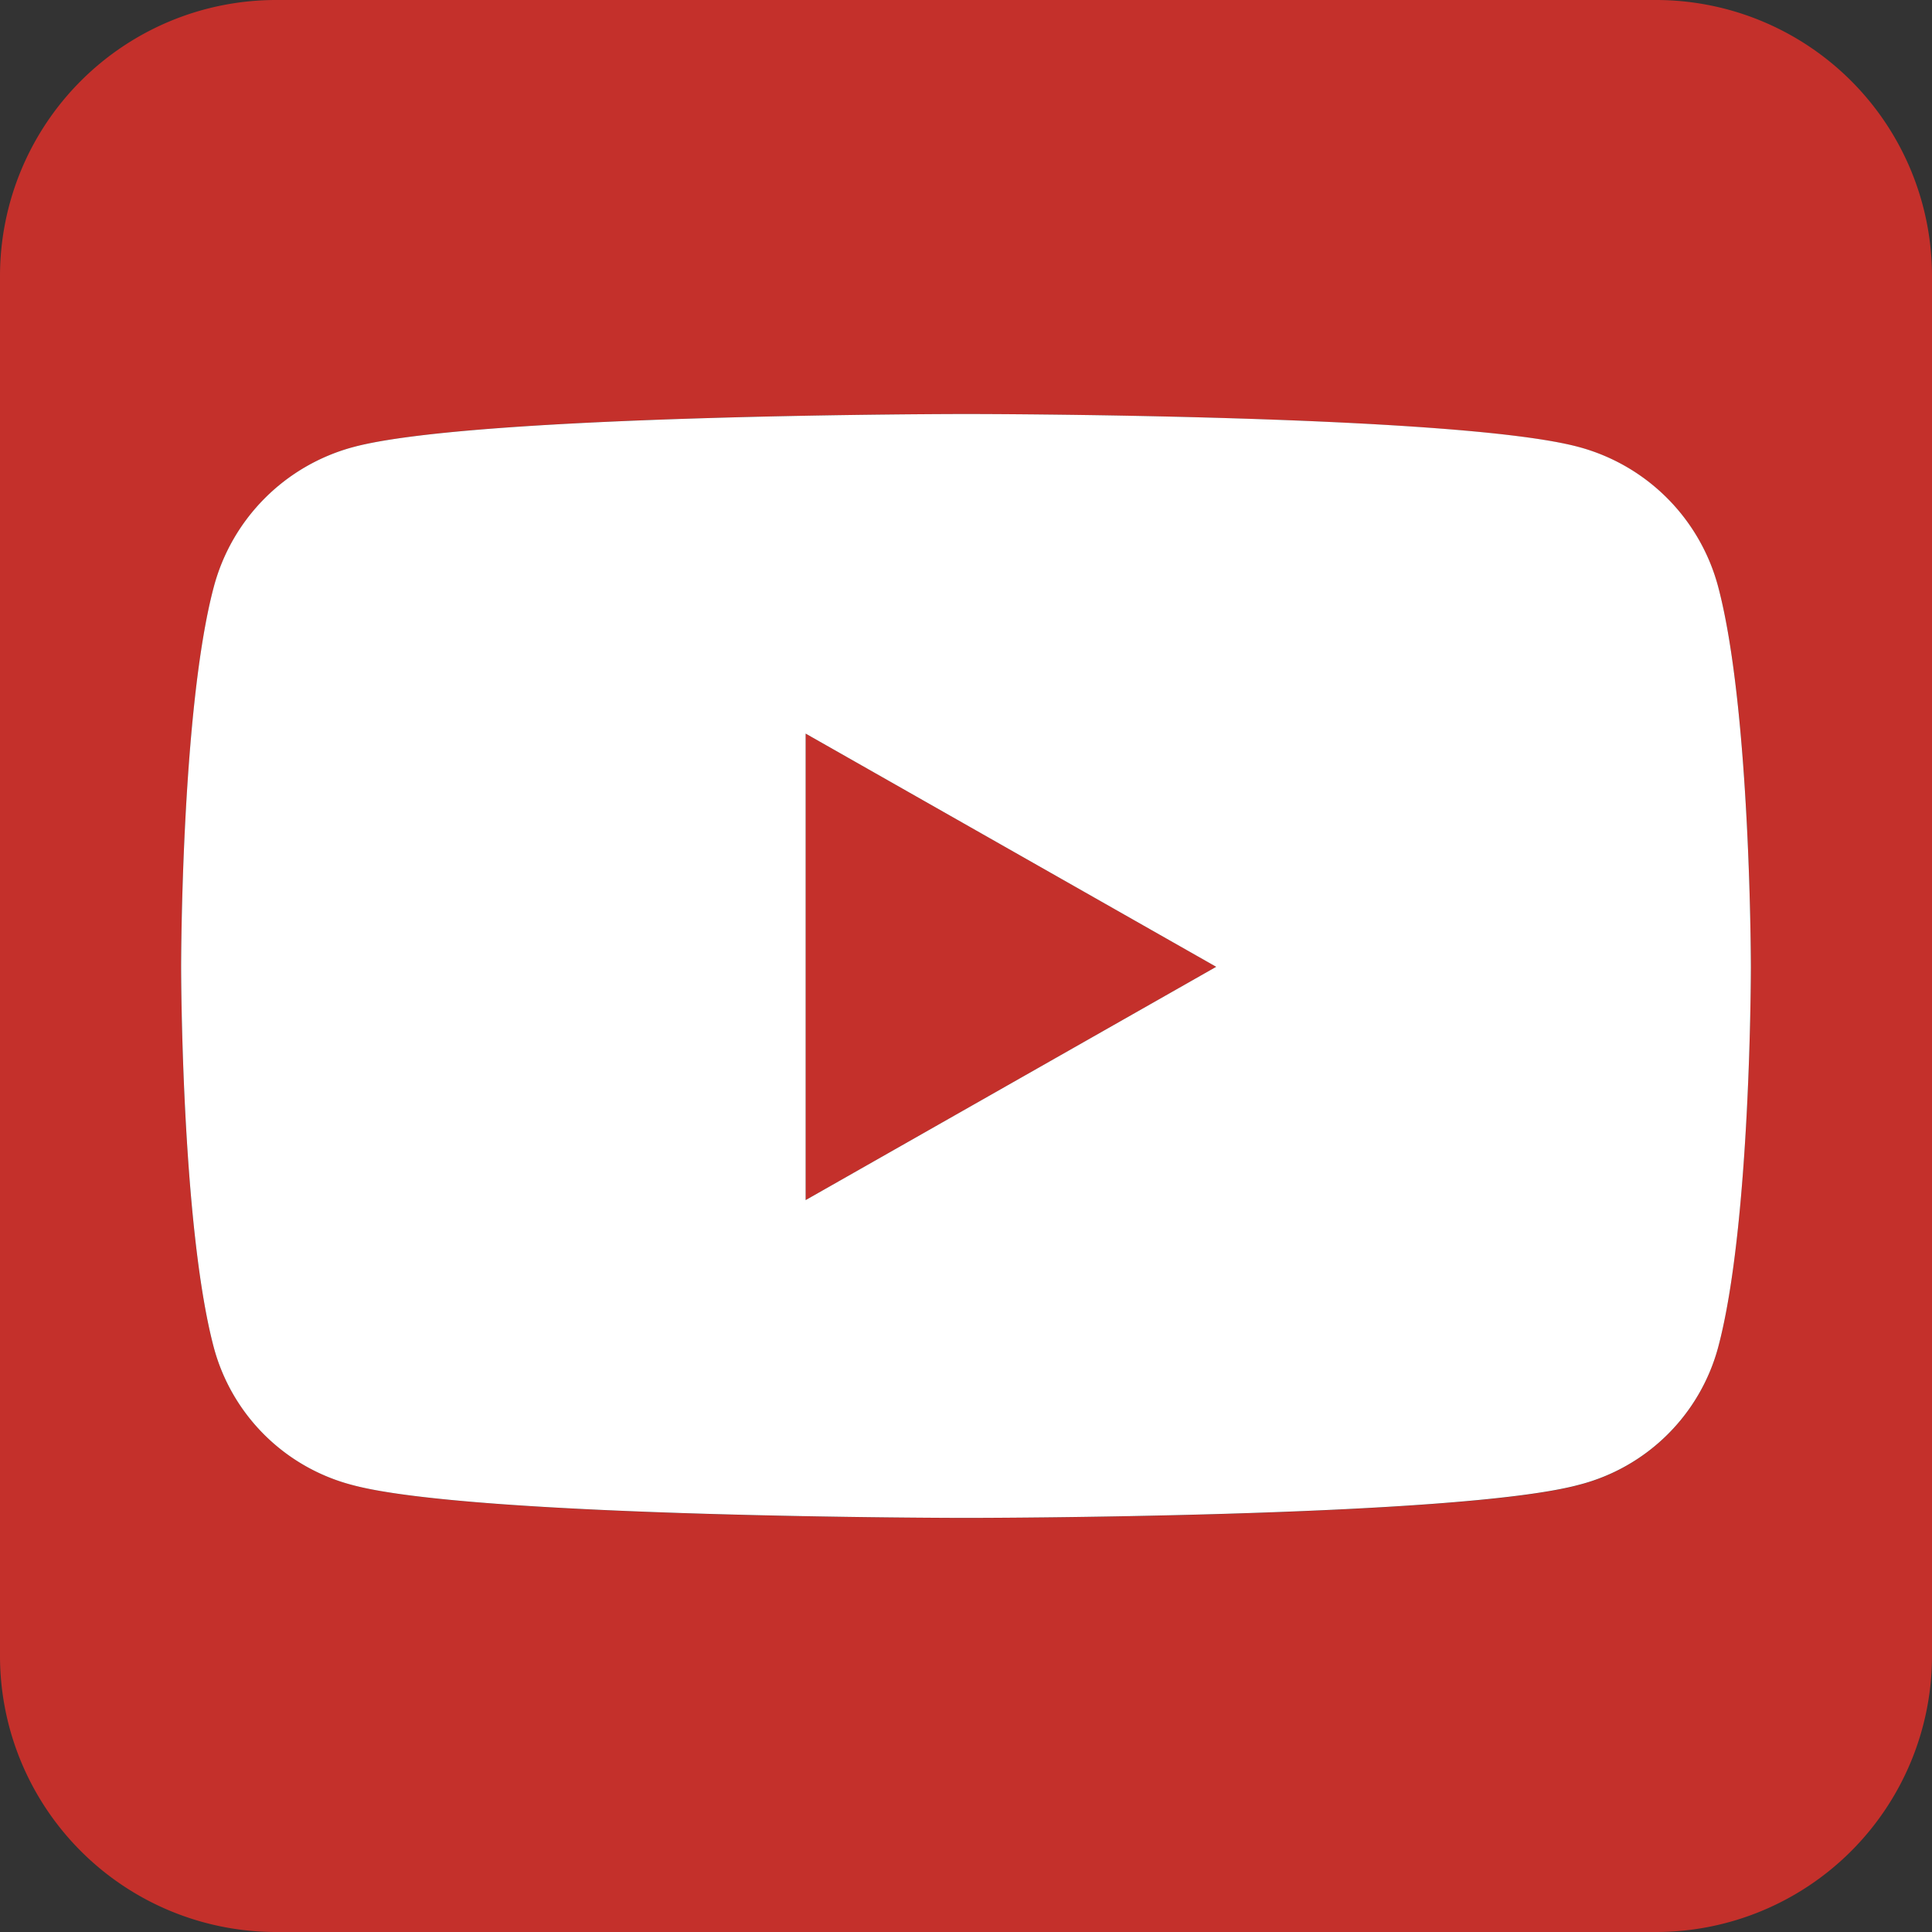 <svg xmlns="http://www.w3.org/2000/svg" width="24" height="24" viewBox="0 0 24 24"><rect x="0" y="0" width="24" height="24" fill="#333333" stroke="none"/><!--! Font Awesome Free 6.7.2 by @fontawesome - https://fontawesome.com License - https://fontawesome.com/license/free (Icons: CC BY 4.0, Fonts: SIL OFL 1.1, Code: MIT License) Copyright 2024 Fonticons, Inc.--><path d="M3.428 0A3.43 3.43 0 0 0 0 3.428v17.144A3.43 3.43 0 0 0 3.428 24h17.144A3.43 3.43 0 0 0 24 20.572V3.428A3.43 3.43 0 0 0 20.572 0ZM12 5.143s6.101 0 7.617.412a2.45 2.45 0 0 1 1.727 1.736c.407 1.532.406 4.725.406 4.725s0 3.194-.406 4.72a2.41 2.41 0 0 1-1.727 1.71c-1.516.412-7.617.411-7.617.411s-6.101 0-7.617-.408a2.41 2.41 0 0 1-1.727-1.709c-.407-1.532-.406-4.724-.406-4.724s0-3.198.406-4.725a2.45 2.45 0 0 1 1.727-1.736C5.899 5.142 12 5.143 12 5.143" style="baseline-shift:baseline;display:inline;overflow:visible;vector-effect:none;stop-color:#000;stop-opacity:1;fill:#c4302b;fill-opacity:1"/><path d="M10.008 9.113v5.795l5.1-2.898z" style="baseline-shift:baseline;display:inline;overflow:visible;vector-effect:none;stop-color:#000;stop-opacity:1;fill:#c4302b;fill-opacity:1"/><path d="M12 5.143s-6.101 0-7.617.412A2.45 2.45 0 0 0 2.656 7.29c-.407 1.527-.406 4.725-.406 4.725s0 3.192.406 4.724a2.41 2.41 0 0 0 1.727 1.71c1.516.406 7.617.407 7.617.407s6.101 0 7.617-.412a2.41 2.41 0 0 0 1.727-1.709c.407-1.526.406-4.72.406-4.72s0-3.193-.406-4.725a2.45 2.45 0 0 0-1.727-1.736C18.101 5.142 12 5.143 12 5.143m-1.992 3.97 5.1 2.897-5.1 2.898z" style="baseline-shift:baseline;display:inline;overflow:visible;vector-effect:none;stop-color:#000;stop-opacity:1;fill:#fff;fill-opacity:1"/></svg>